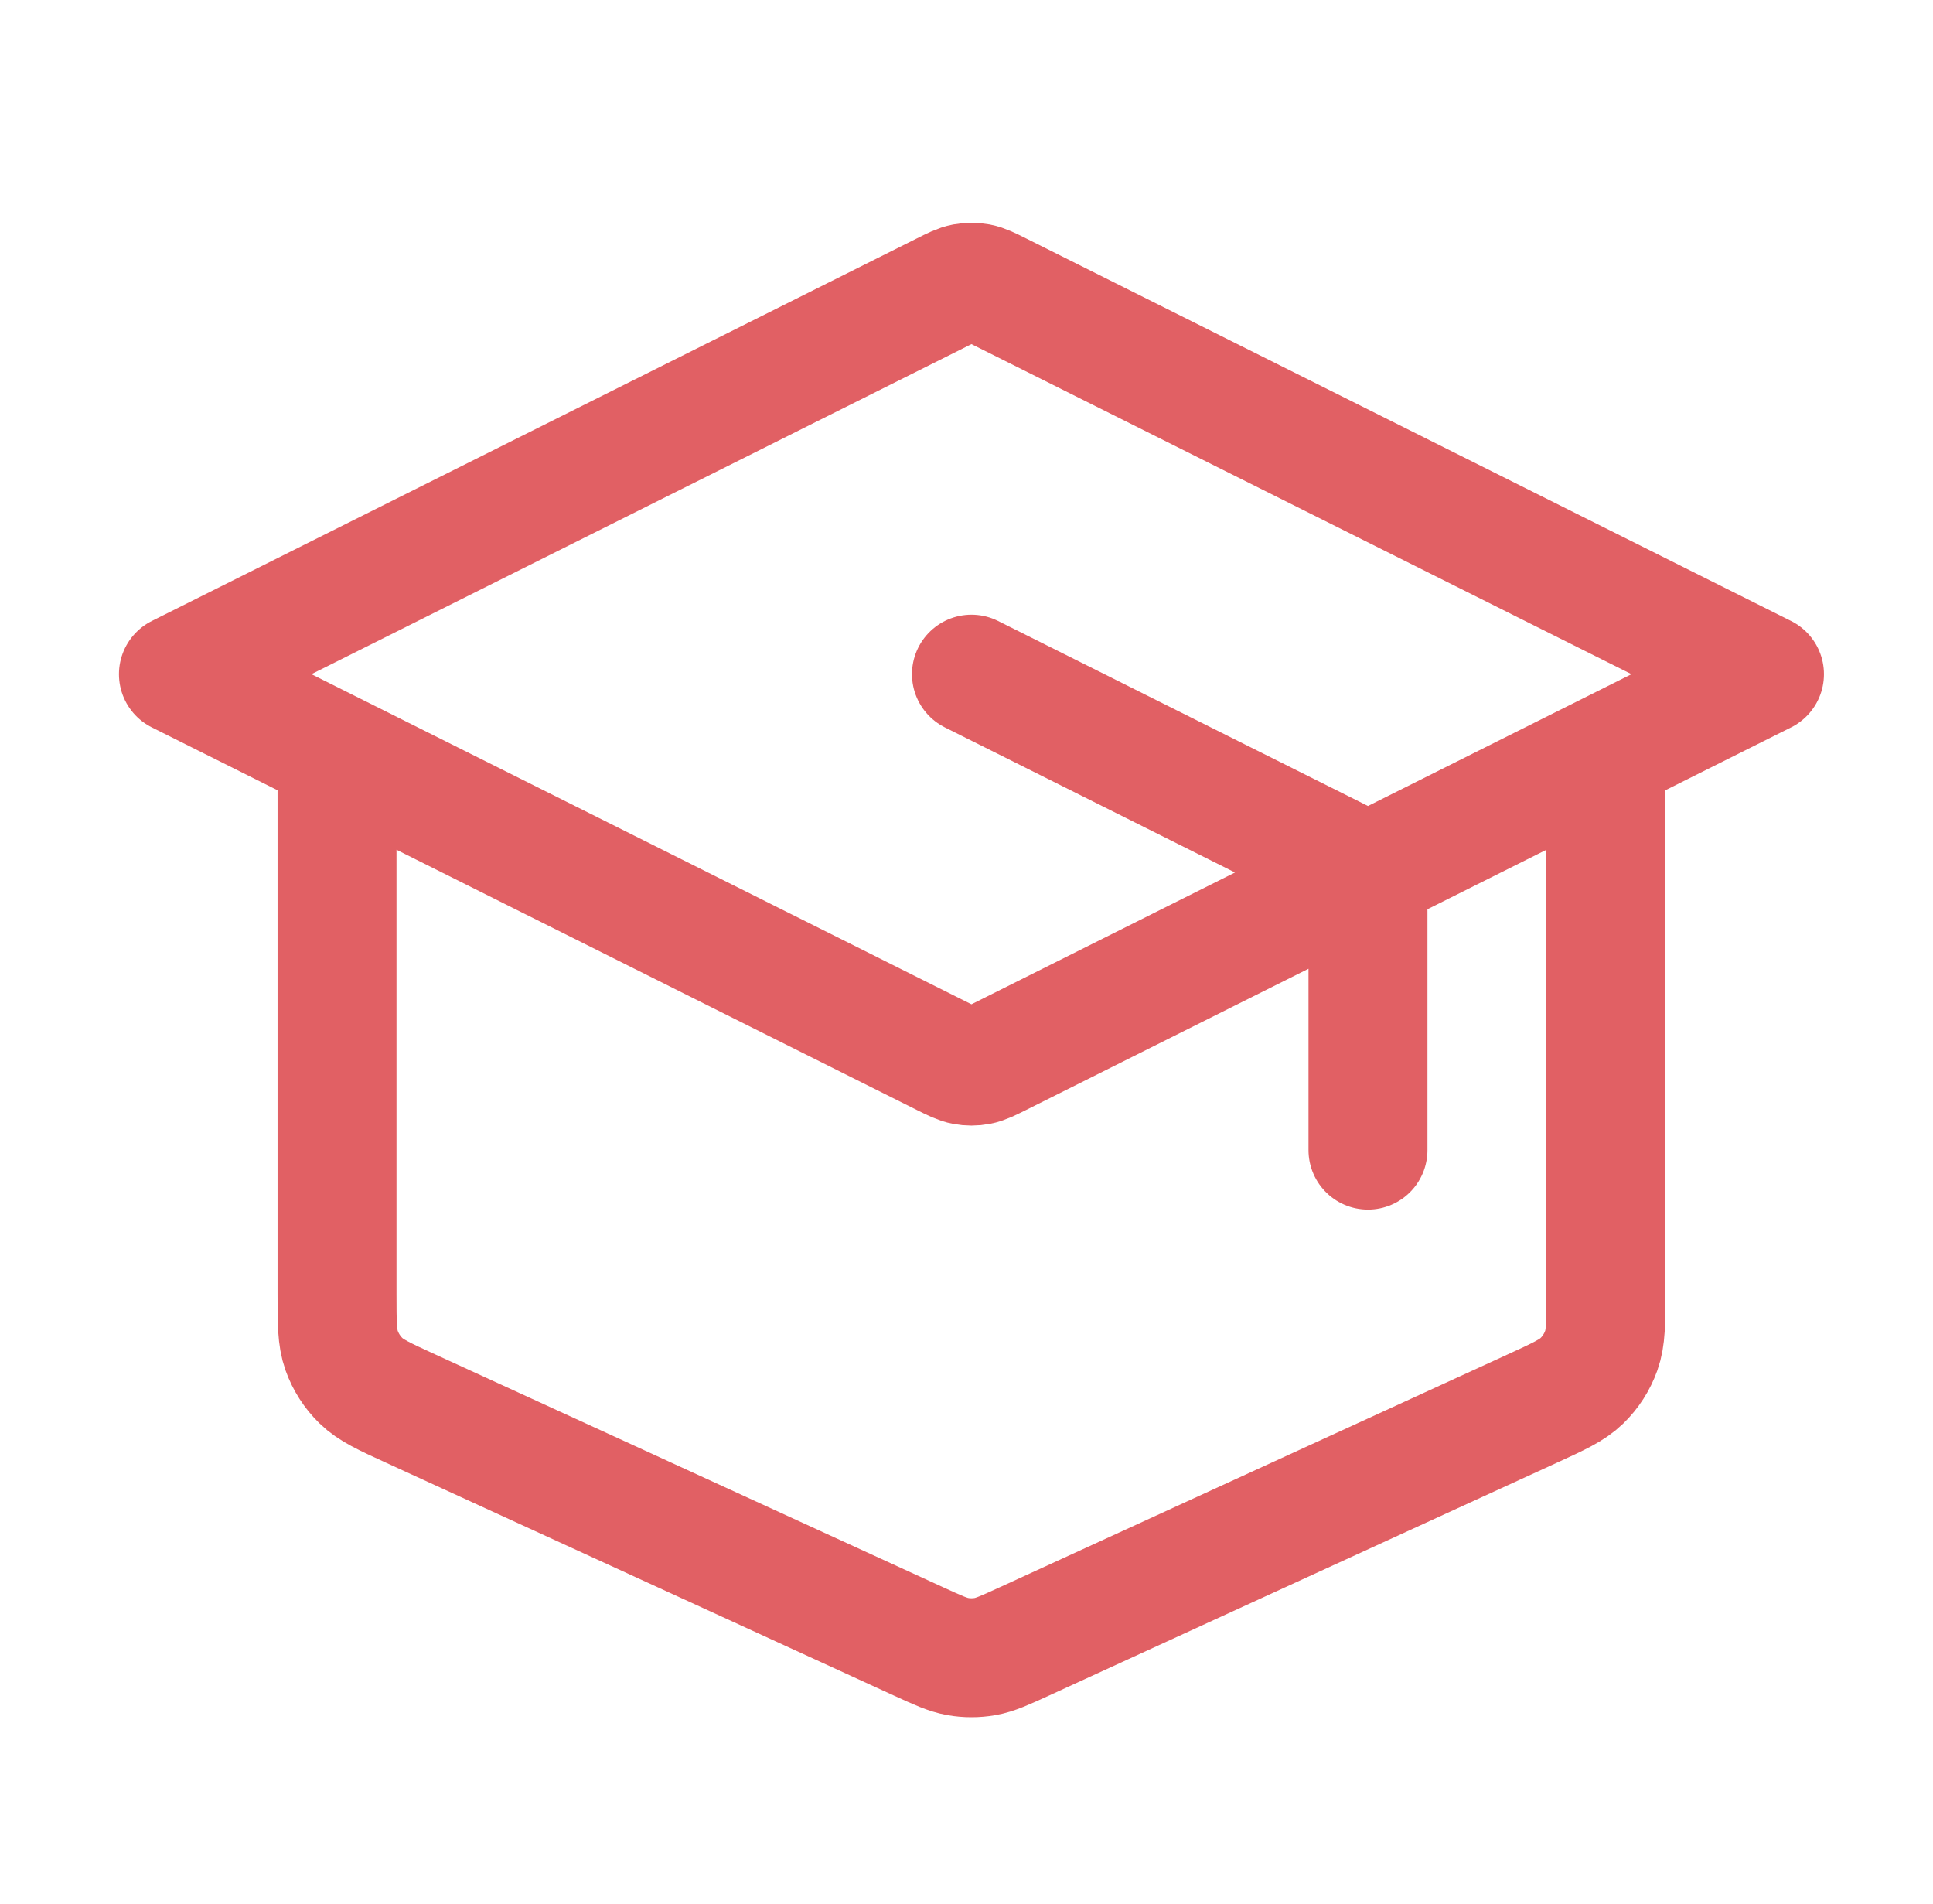 <svg width="65" height="64" viewBox="0 0 65 64" fill="none" xmlns="http://www.w3.org/2000/svg">
<path d="M46 38.666V30.651C46 30.173 46 29.933 45.927 29.722C45.863 29.535 45.758 29.365 45.619 29.224C45.463 29.064 45.249 28.957 44.821 28.743L32.667 22.666M11.333 25.333V43.484C11.333 44.476 11.333 44.971 11.488 45.406C11.625 45.789 11.848 46.137 12.14 46.421C12.47 46.743 12.921 46.949 13.822 47.362L30.889 55.185C31.543 55.484 31.87 55.634 32.211 55.694C32.512 55.746 32.821 55.746 33.123 55.694C33.464 55.634 33.79 55.484 34.444 55.185L51.511 47.362C52.413 46.949 52.863 46.743 53.194 46.421C53.486 46.137 53.709 45.789 53.845 45.406C54 44.971 54 44.476 54 43.484V25.333M6 22.666L31.713 9.81C32.062 9.635 32.237 9.548 32.421 9.513C32.583 9.483 32.75 9.483 32.913 9.513C33.096 9.548 33.271 9.635 33.621 9.81L59.333 22.666L33.621 35.523C33.271 35.697 33.096 35.785 32.913 35.819C32.75 35.85 32.583 35.85 32.421 35.819C32.237 35.785 32.062 35.697 31.713 35.523L6 22.666Z" stroke="#E16064" stroke-width="4" stroke-linecap="round" stroke-linejoin="round"/>
</svg>
